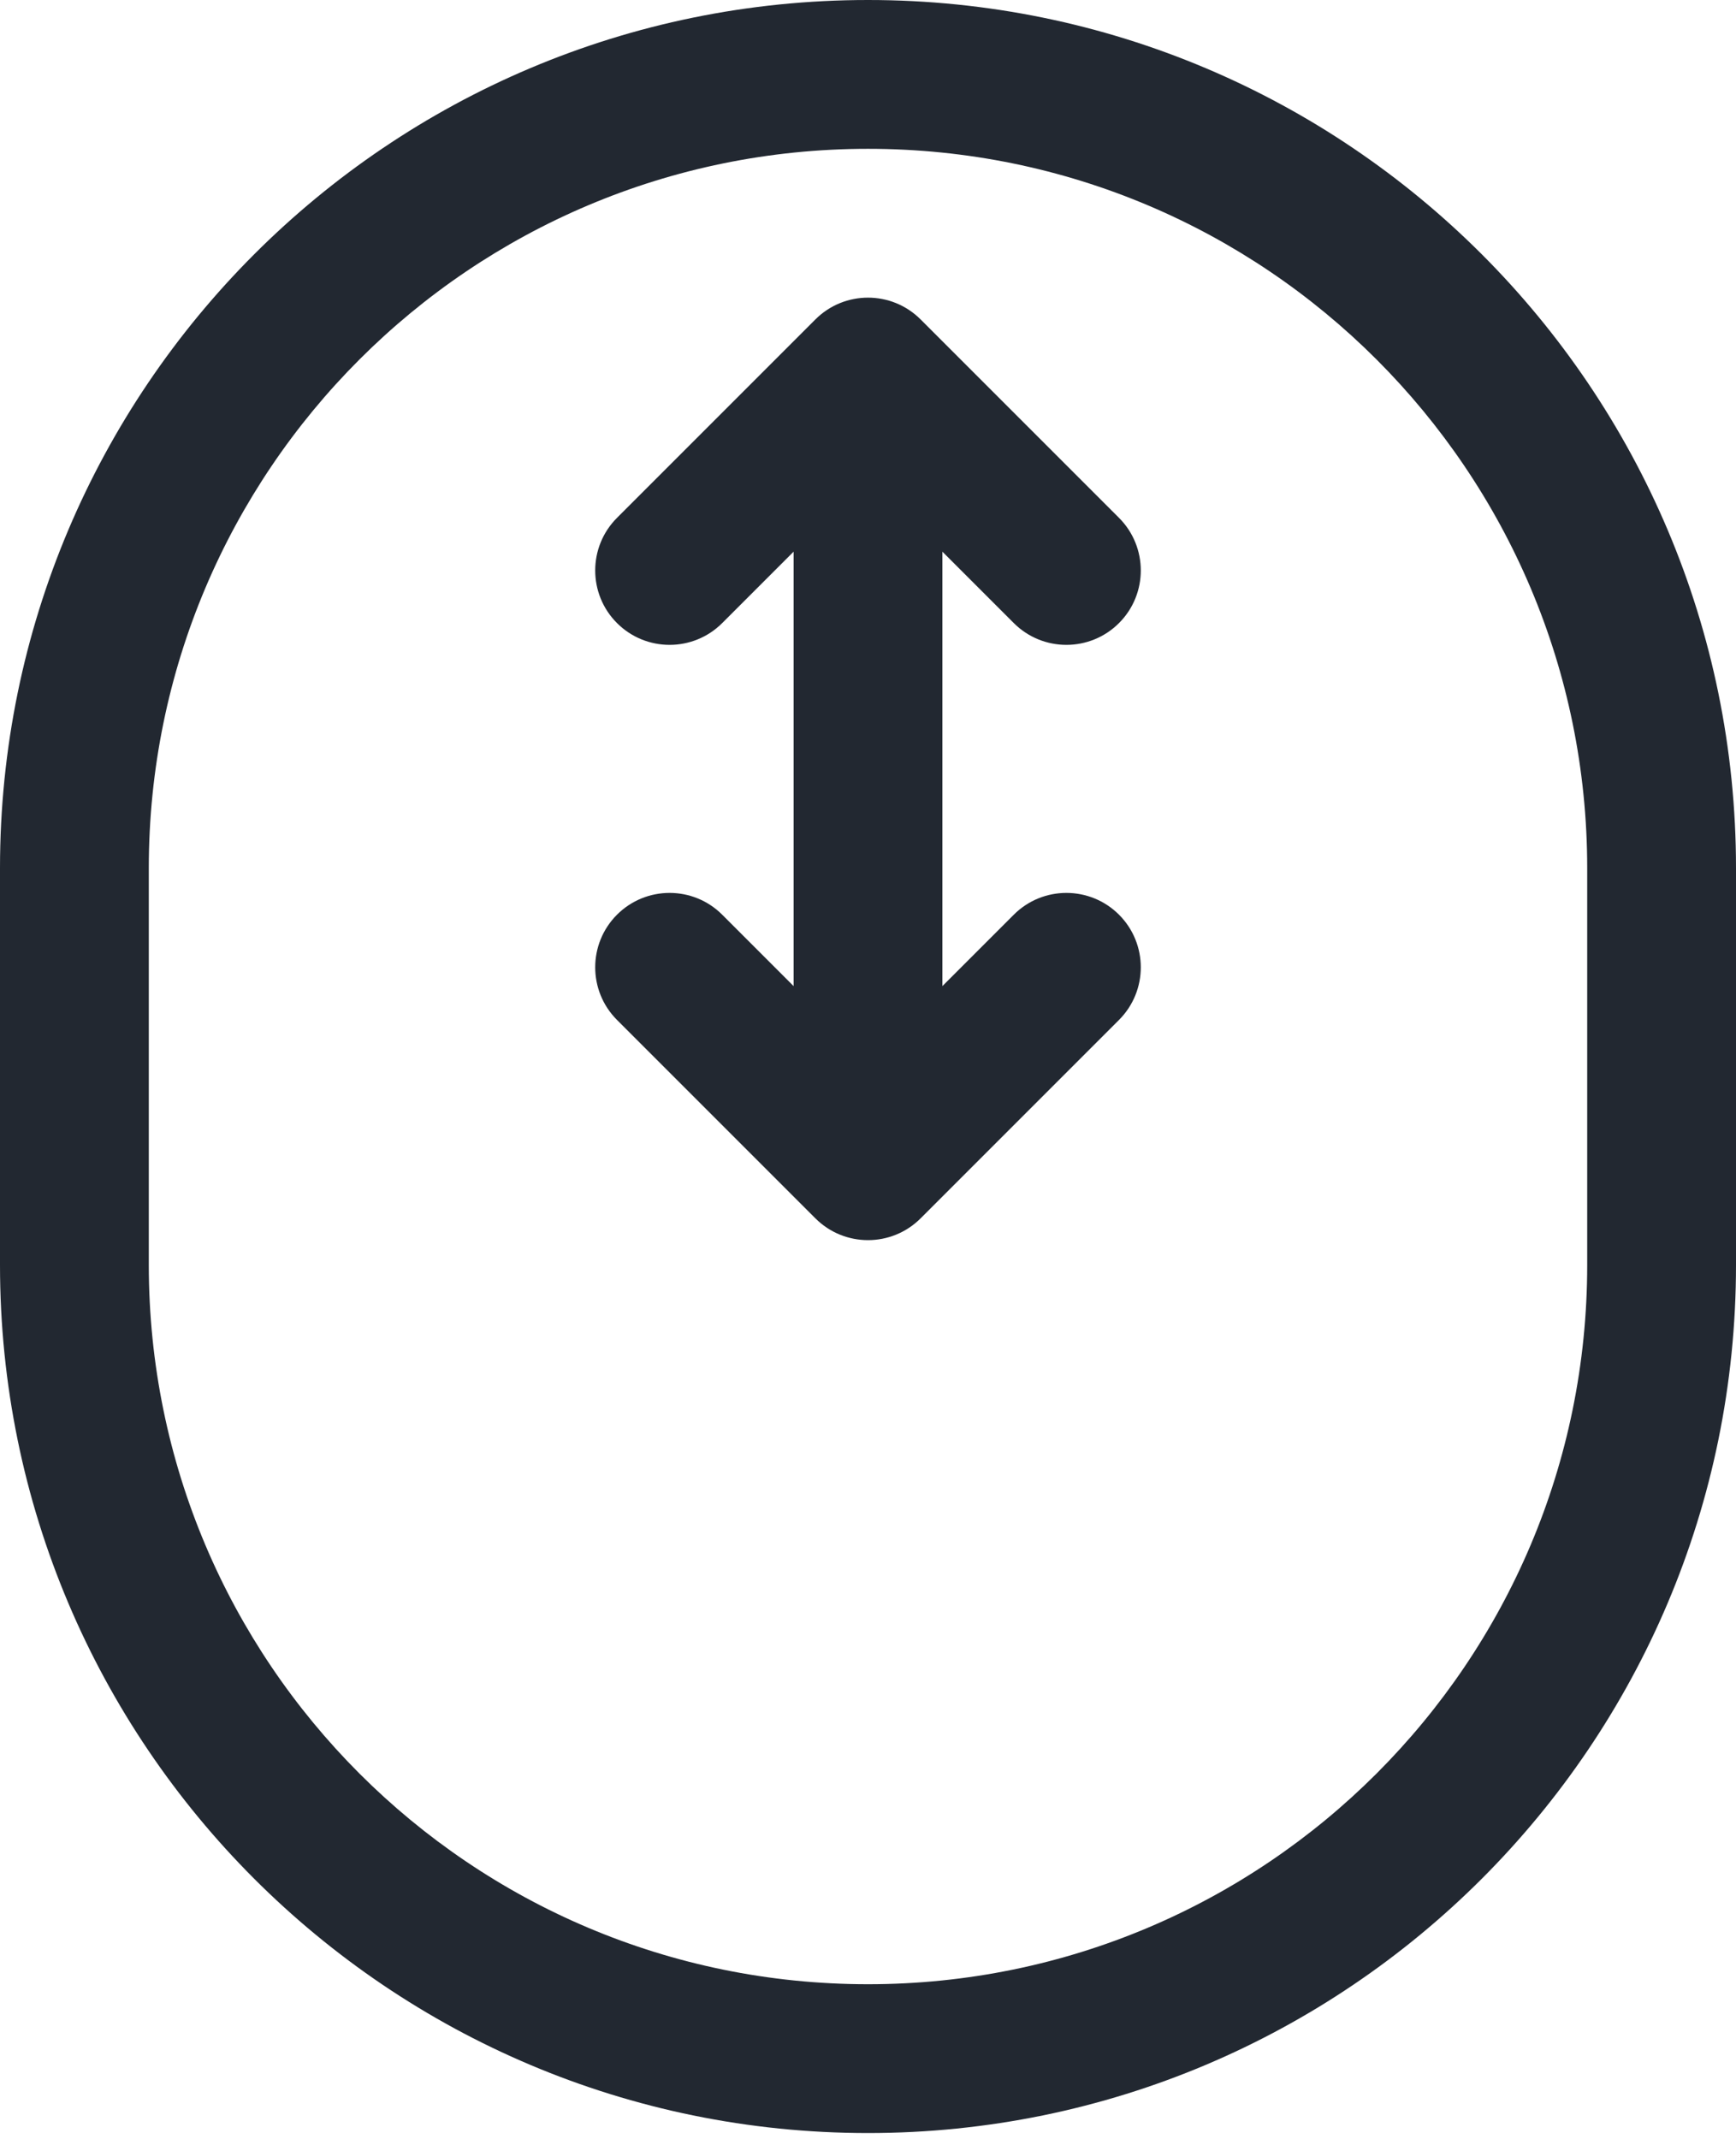 <svg width="56" height="69" viewBox="0 0 56 69" fill="none" xmlns="http://www.w3.org/2000/svg">
<path d="M28 12L29.697 10.303C28.76 9.366 27.24 9.366 26.303 10.303L28 12ZM28 37.6L26.303 39.297C27.24 40.234 28.76 40.234 29.697 39.297L28 37.6ZM19.903 16.703C18.966 17.64 18.966 19.16 19.903 20.097C20.84 21.034 22.36 21.034 23.297 20.097L19.903 16.703ZM32.703 20.097C33.64 21.034 35.16 21.034 36.097 20.097C37.034 19.16 37.034 17.64 36.097 16.703L32.703 20.097ZM23.297 29.503C22.36 28.566 20.84 28.566 19.903 29.503C18.966 30.44 18.966 31.96 19.903 32.897L23.297 29.503ZM36.097 32.897C37.034 31.96 37.034 30.44 36.097 29.503C35.16 28.566 33.64 28.566 32.703 29.503L36.097 32.897ZM0 28V40.8H4.8V28H0ZM56 40.8V28H51.2V40.8H56ZM25.6 12V37.6H30.4V12H25.6ZM26.303 10.303L19.903 16.703L23.297 20.097L29.697 13.697L26.303 10.303ZM26.303 13.697L32.703 20.097L36.097 16.703L29.697 10.303L26.303 13.697ZM29.697 35.903L23.297 29.503L19.903 32.897L26.303 39.297L29.697 35.903ZM29.697 39.297L36.097 32.897L32.703 29.503L26.303 35.903L29.697 39.297ZM56 28C56 12.536 43.464 0 28 0V4.8C40.813 4.8 51.2 15.187 51.2 28H56ZM28 68.8C43.464 68.8 56 56.264 56 40.8H51.2C51.2 53.613 40.813 64 28 64V68.8ZM0 40.8C0 56.264 12.536 68.8 28 68.8V64C15.187 64 4.8 53.613 4.8 40.8H0ZM4.8 28C4.8 15.187 15.187 4.8 28 4.8V0C12.536 0 0 12.536 0 28H4.8Z" fill="#222831"/>
</svg>
